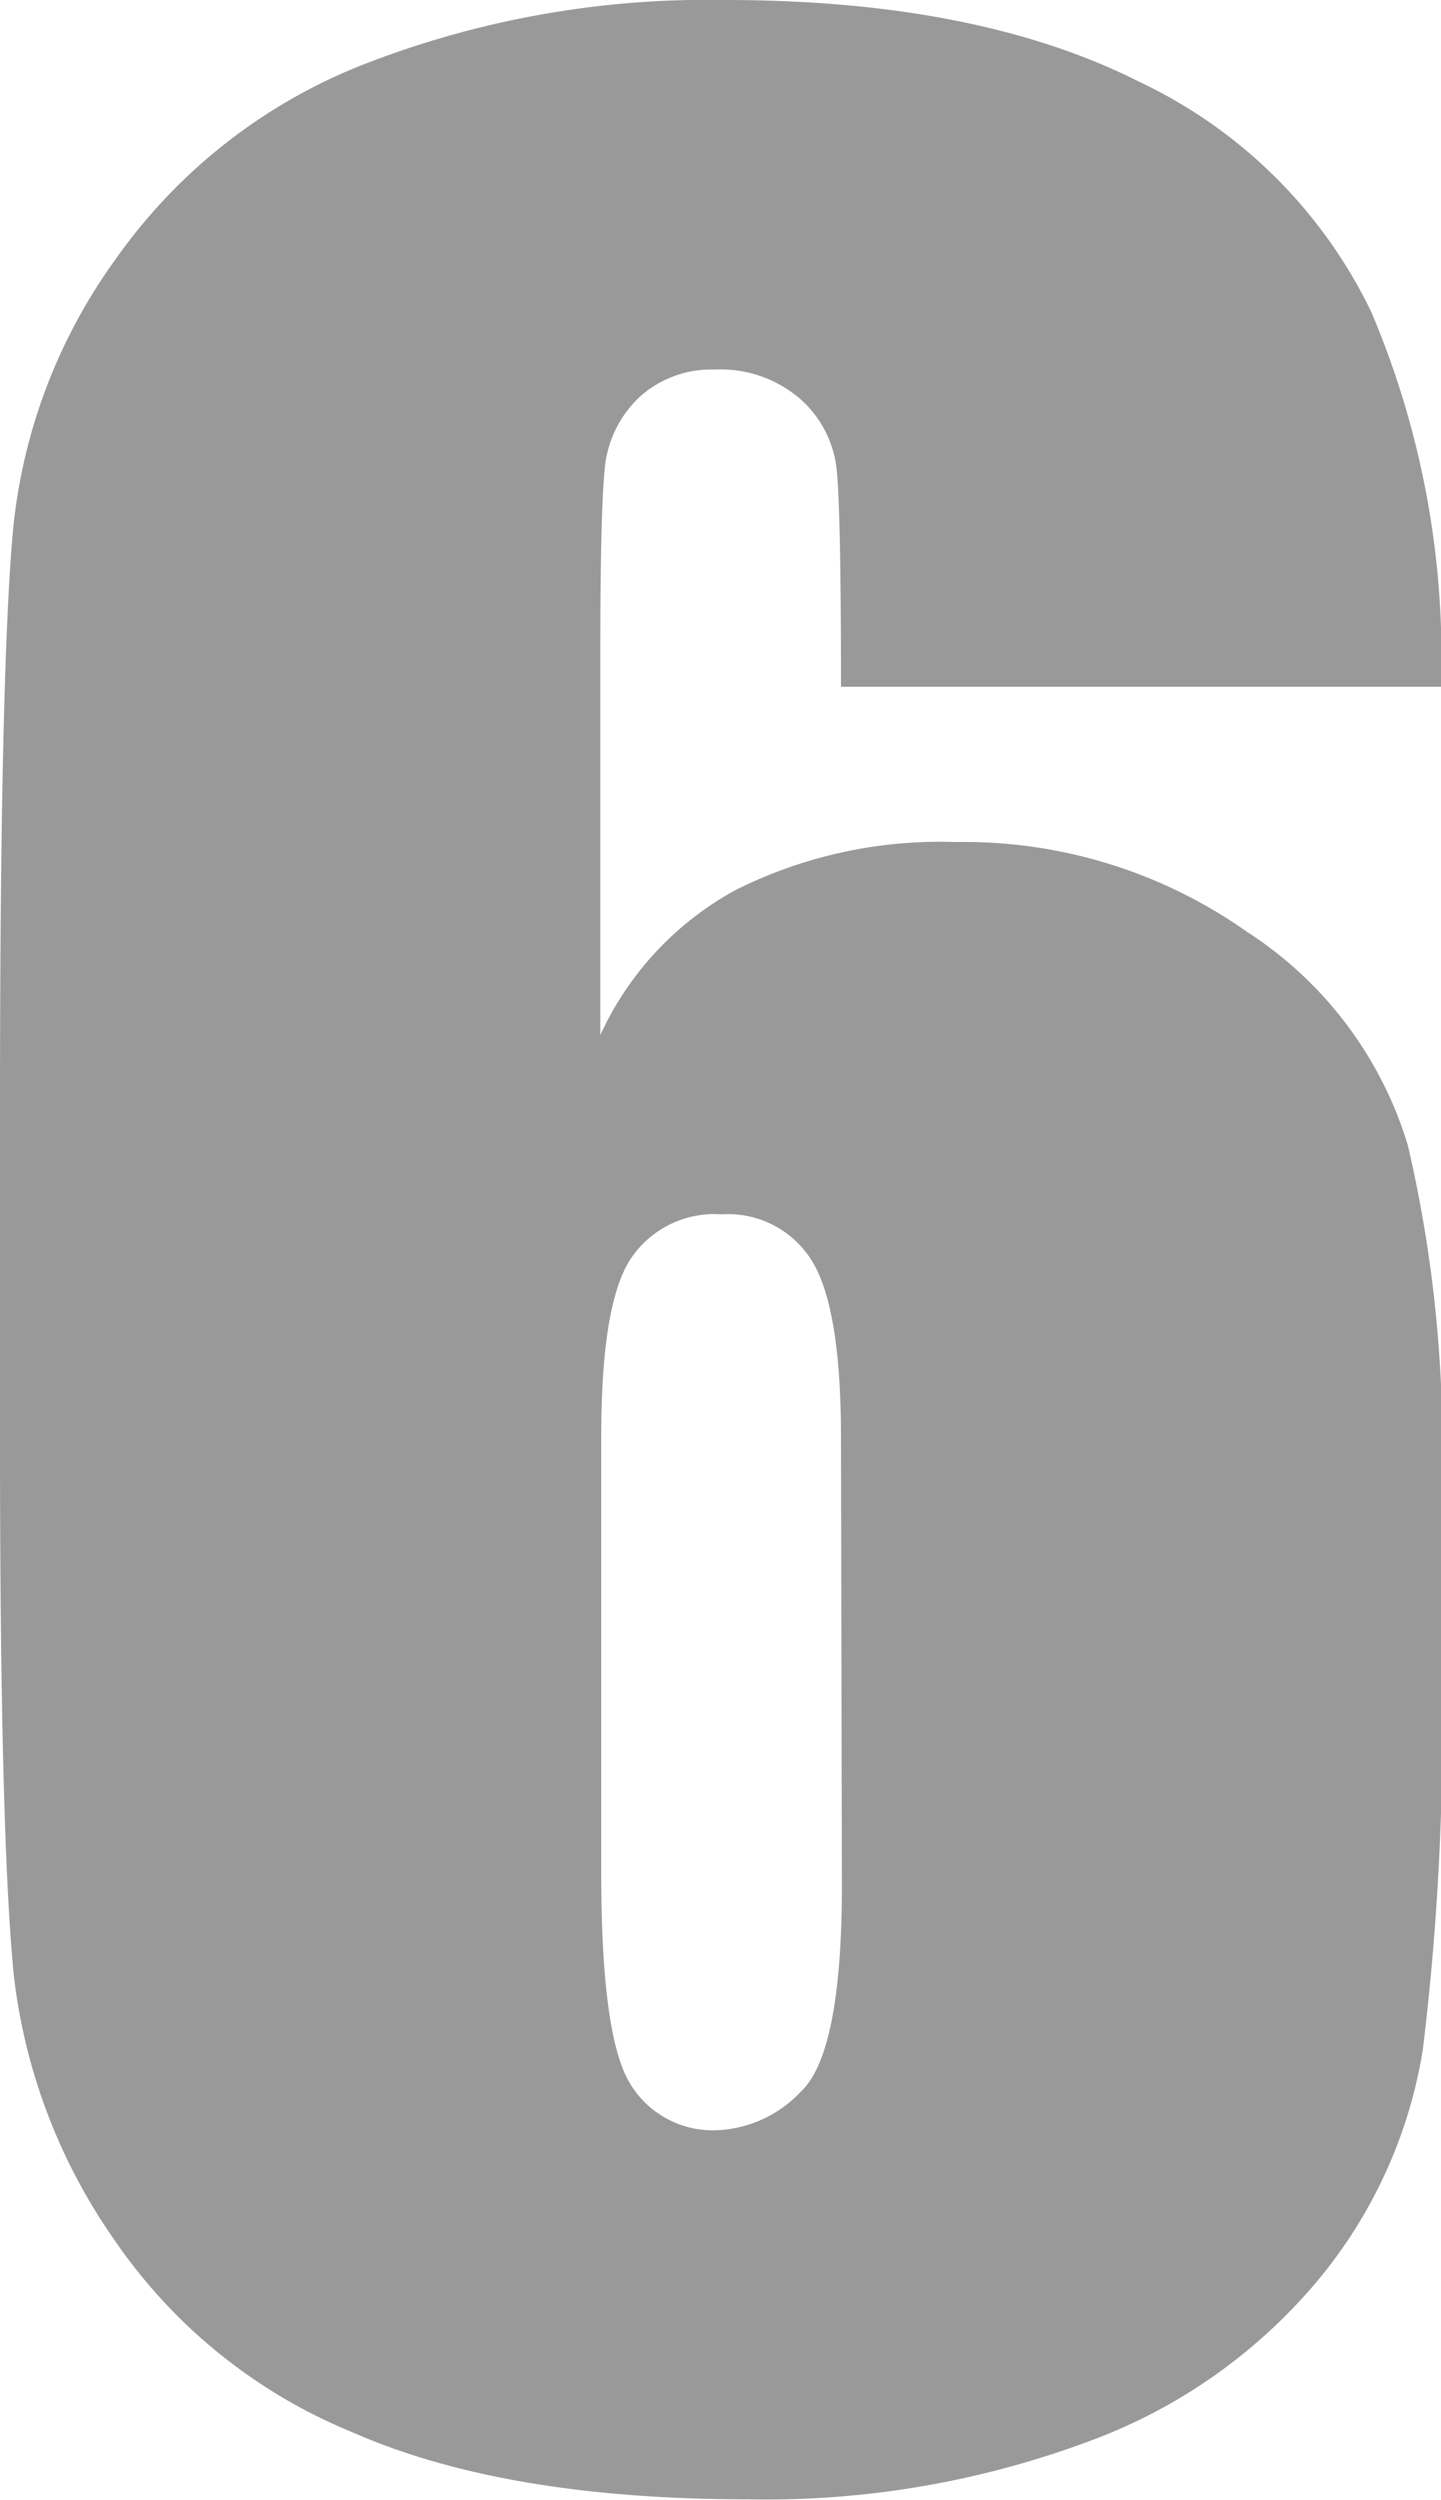 <svg xmlns="http://www.w3.org/2000/svg" width="47.36" height="82.13" viewBox="0 0 47.36 82.13"><title>no6</title><g id="レイヤー_2" data-name="レイヤー 2"><g id="sp"><g id="main"><path d="M47.36,22.56H27.64q0-5.52-.13-7a3.6,3.6,0,0,0-1.17-2.42,4,4,0,0,0-2.85-1,3.5,3.5,0,0,0-2.49.92,3.68,3.68,0,0,0-1.13,2.4q-.14,1.46-.14,5.91V34a10.32,10.32,0,0,1,4.44-4.76,15,15,0,0,1,7.23-1.58A16.14,16.14,0,0,1,41,30.62a12.72,12.72,0,0,1,5.27,7,43.52,43.52,0,0,1,1.12,11.08V55a87.93,87.93,0,0,1-.63,12.35,15.77,15.77,0,0,1-3.4,7.5,17.78,17.78,0,0,1-7.56,5.34,30.36,30.36,0,0,1-11.21,1.91q-8,0-13-2.2a17.48,17.48,0,0,1-7.83-6.32A18.91,18.91,0,0,1,.46,64.94Q0,60.4,0,47.31V36.38Q0,22.26.42,17.5a18.14,18.14,0,0,1,3.39-9,18,18,0,0,1,8.13-6.38A31.11,31.11,0,0,1,23.83,0q8.3,0,13.62,2.69a16.07,16.07,0,0,1,7.62,7.56A29,29,0,0,1,47.36,22.56ZM27.64,47.22q0-4.2-.93-5.76a3.24,3.24,0,0,0-3-1.57,3.3,3.3,0,0,0-3,1.49c-.64,1-.95,2.94-.95,5.84v14.3q0,5.24.9,6.84a3.17,3.17,0,0,0,3,1.61,4,4,0,0,0,2.64-1.24q1.36-1.24,1.37-6.72Z" style="opacity:0.4"/></g></g></g></svg>